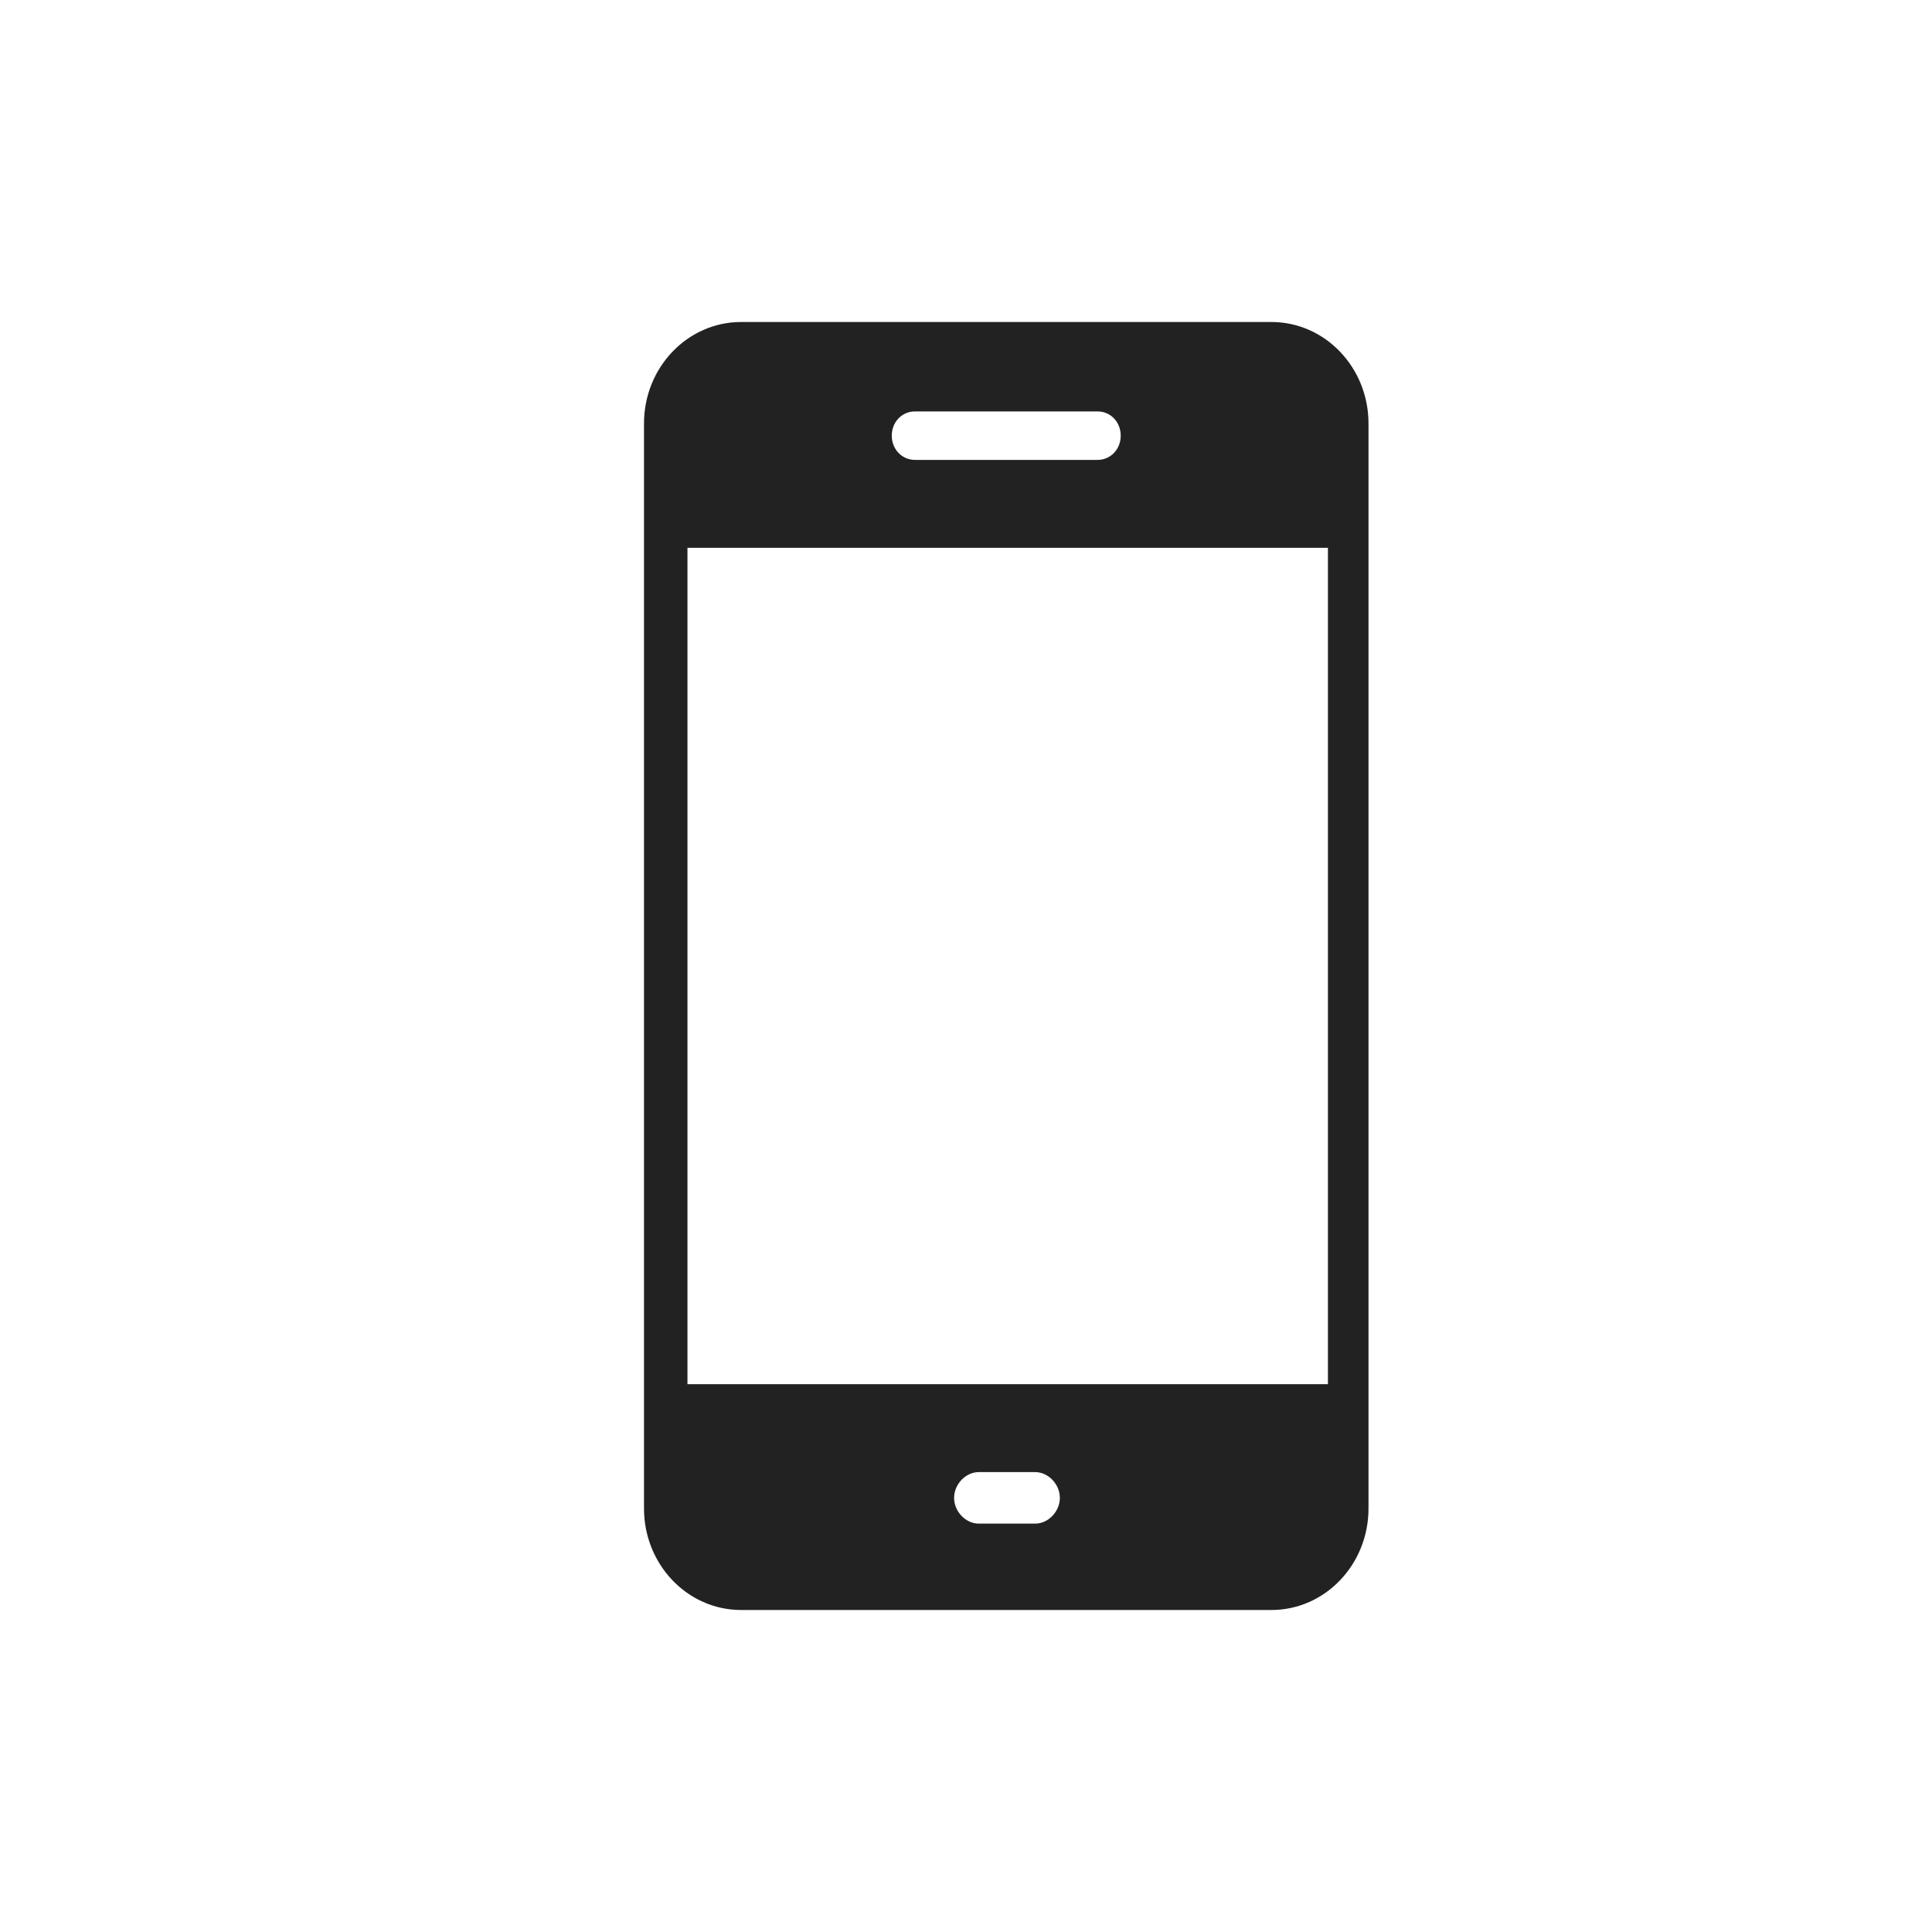 <svg width="24" height="24" viewBox="0 0 24 24" fill="none" xmlns="http://www.w3.org/2000/svg">
<path d="M15.794 4H9.206C8.54 4 8 4.565 8 5.261V18.739C8 19.435 8.54 20 9.206 20H15.794C16.46 20 17 19.435 17 18.739V5.261C17 4.565 16.46 4 15.794 4ZM11.366 5.111H13.634C13.796 5.111 13.922 5.242 13.922 5.412C13.922 5.581 13.796 5.713 13.634 5.713H11.366C11.204 5.713 11.078 5.581 11.078 5.412C11.078 5.242 11.204 5.111 11.366 5.111ZM12.86 18.927H12.158C11.996 18.927 11.852 18.776 11.852 18.607C11.852 18.438 11.996 18.287 12.158 18.287H12.86C13.022 18.287 13.166 18.438 13.166 18.607C13.166 18.776 13.022 18.927 12.86 18.927ZM16.478 17.195H8.54V6.805H16.496V17.195H16.478Z" fill="#222222"/>
</svg>
